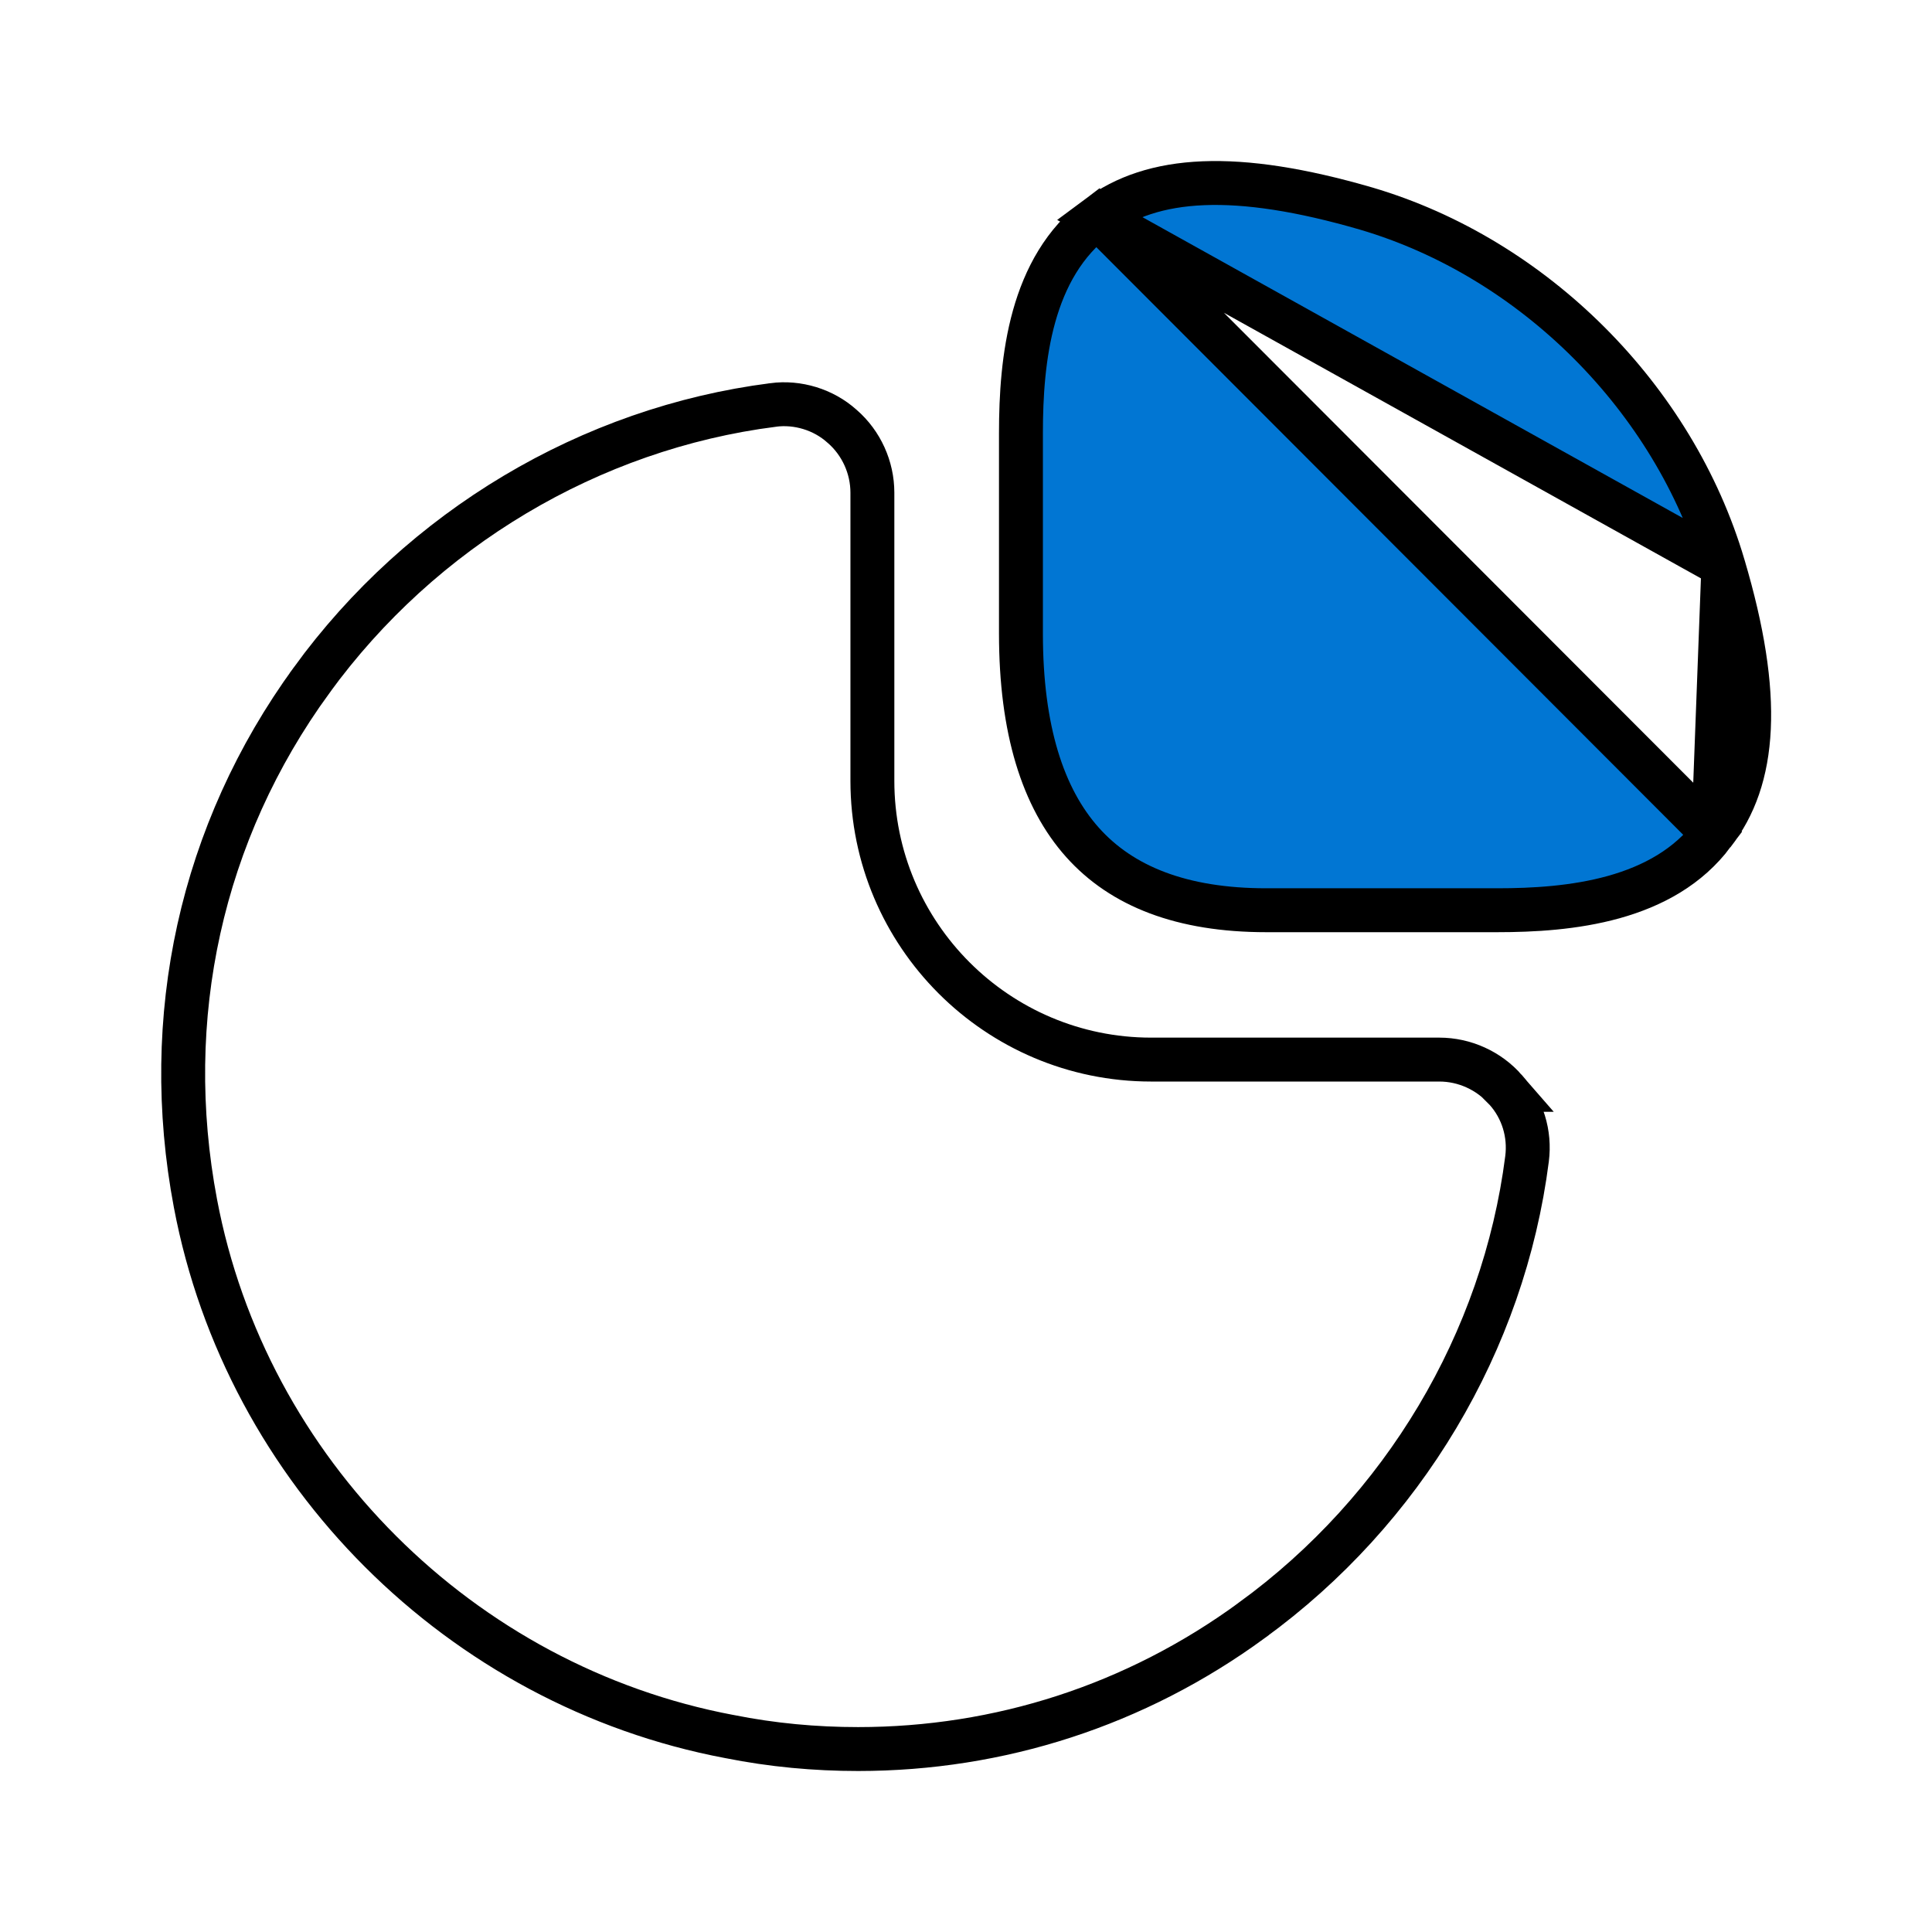 <svg xmlns="http://www.w3.org/2000/svg" width="66" height="66" viewBox="0 0 66 66" fill="none"><path d="M58.873 19.326L58.873 19.325C57.185 13.602 52.399 8.815 46.677 7.127C42.197 5.824 39.368 6.019 37.491 7.421L58.873 19.326ZM58.873 19.326C60.203 23.803 59.978 26.621 58.534 28.468L58.529 28.474M58.873 19.326L58.529 28.474M58.529 28.474L58.524 28.481M58.529 28.474L58.524 28.481M58.524 28.481C57.677 29.615 56.468 30.271 55.132 30.645C53.79 31.019 52.364 31.095 51.15 31.095H43.257C40.374 31.095 38.325 30.28 36.983 28.78C35.626 27.265 34.877 24.925 34.877 21.642V14.795C34.877 12.275 35.206 9.129 37.491 7.421L58.524 28.481Z" fill="#0176D3" stroke="black" stroke-width="1.5"></path><path d="M51.436 37.231L51.435 37.231L51.444 37.24C52.011 37.873 52.276 38.727 52.166 39.587L52.166 39.587C51.367 45.841 47.932 51.597 42.761 55.355L42.76 55.357C38.792 58.259 34.135 59.75 29.315 59.75C27.848 59.75 26.385 59.616 24.924 59.324L24.924 59.324L24.916 59.323C15.732 57.592 8.407 50.267 6.677 41.11L6.677 41.11C5.477 34.765 6.863 28.431 10.644 23.239L10.644 23.238C14.402 18.067 20.158 14.632 26.412 13.834L26.415 13.833C27.247 13.724 28.127 13.989 28.759 14.556L28.759 14.556L28.769 14.564C29.427 15.135 29.802 15.972 29.802 16.83V26.675C29.802 31.929 34.071 36.197 39.325 36.197H49.17C50.027 36.197 50.865 36.572 51.436 37.231Z" stroke="black" stroke-width="1.5"></path></svg>